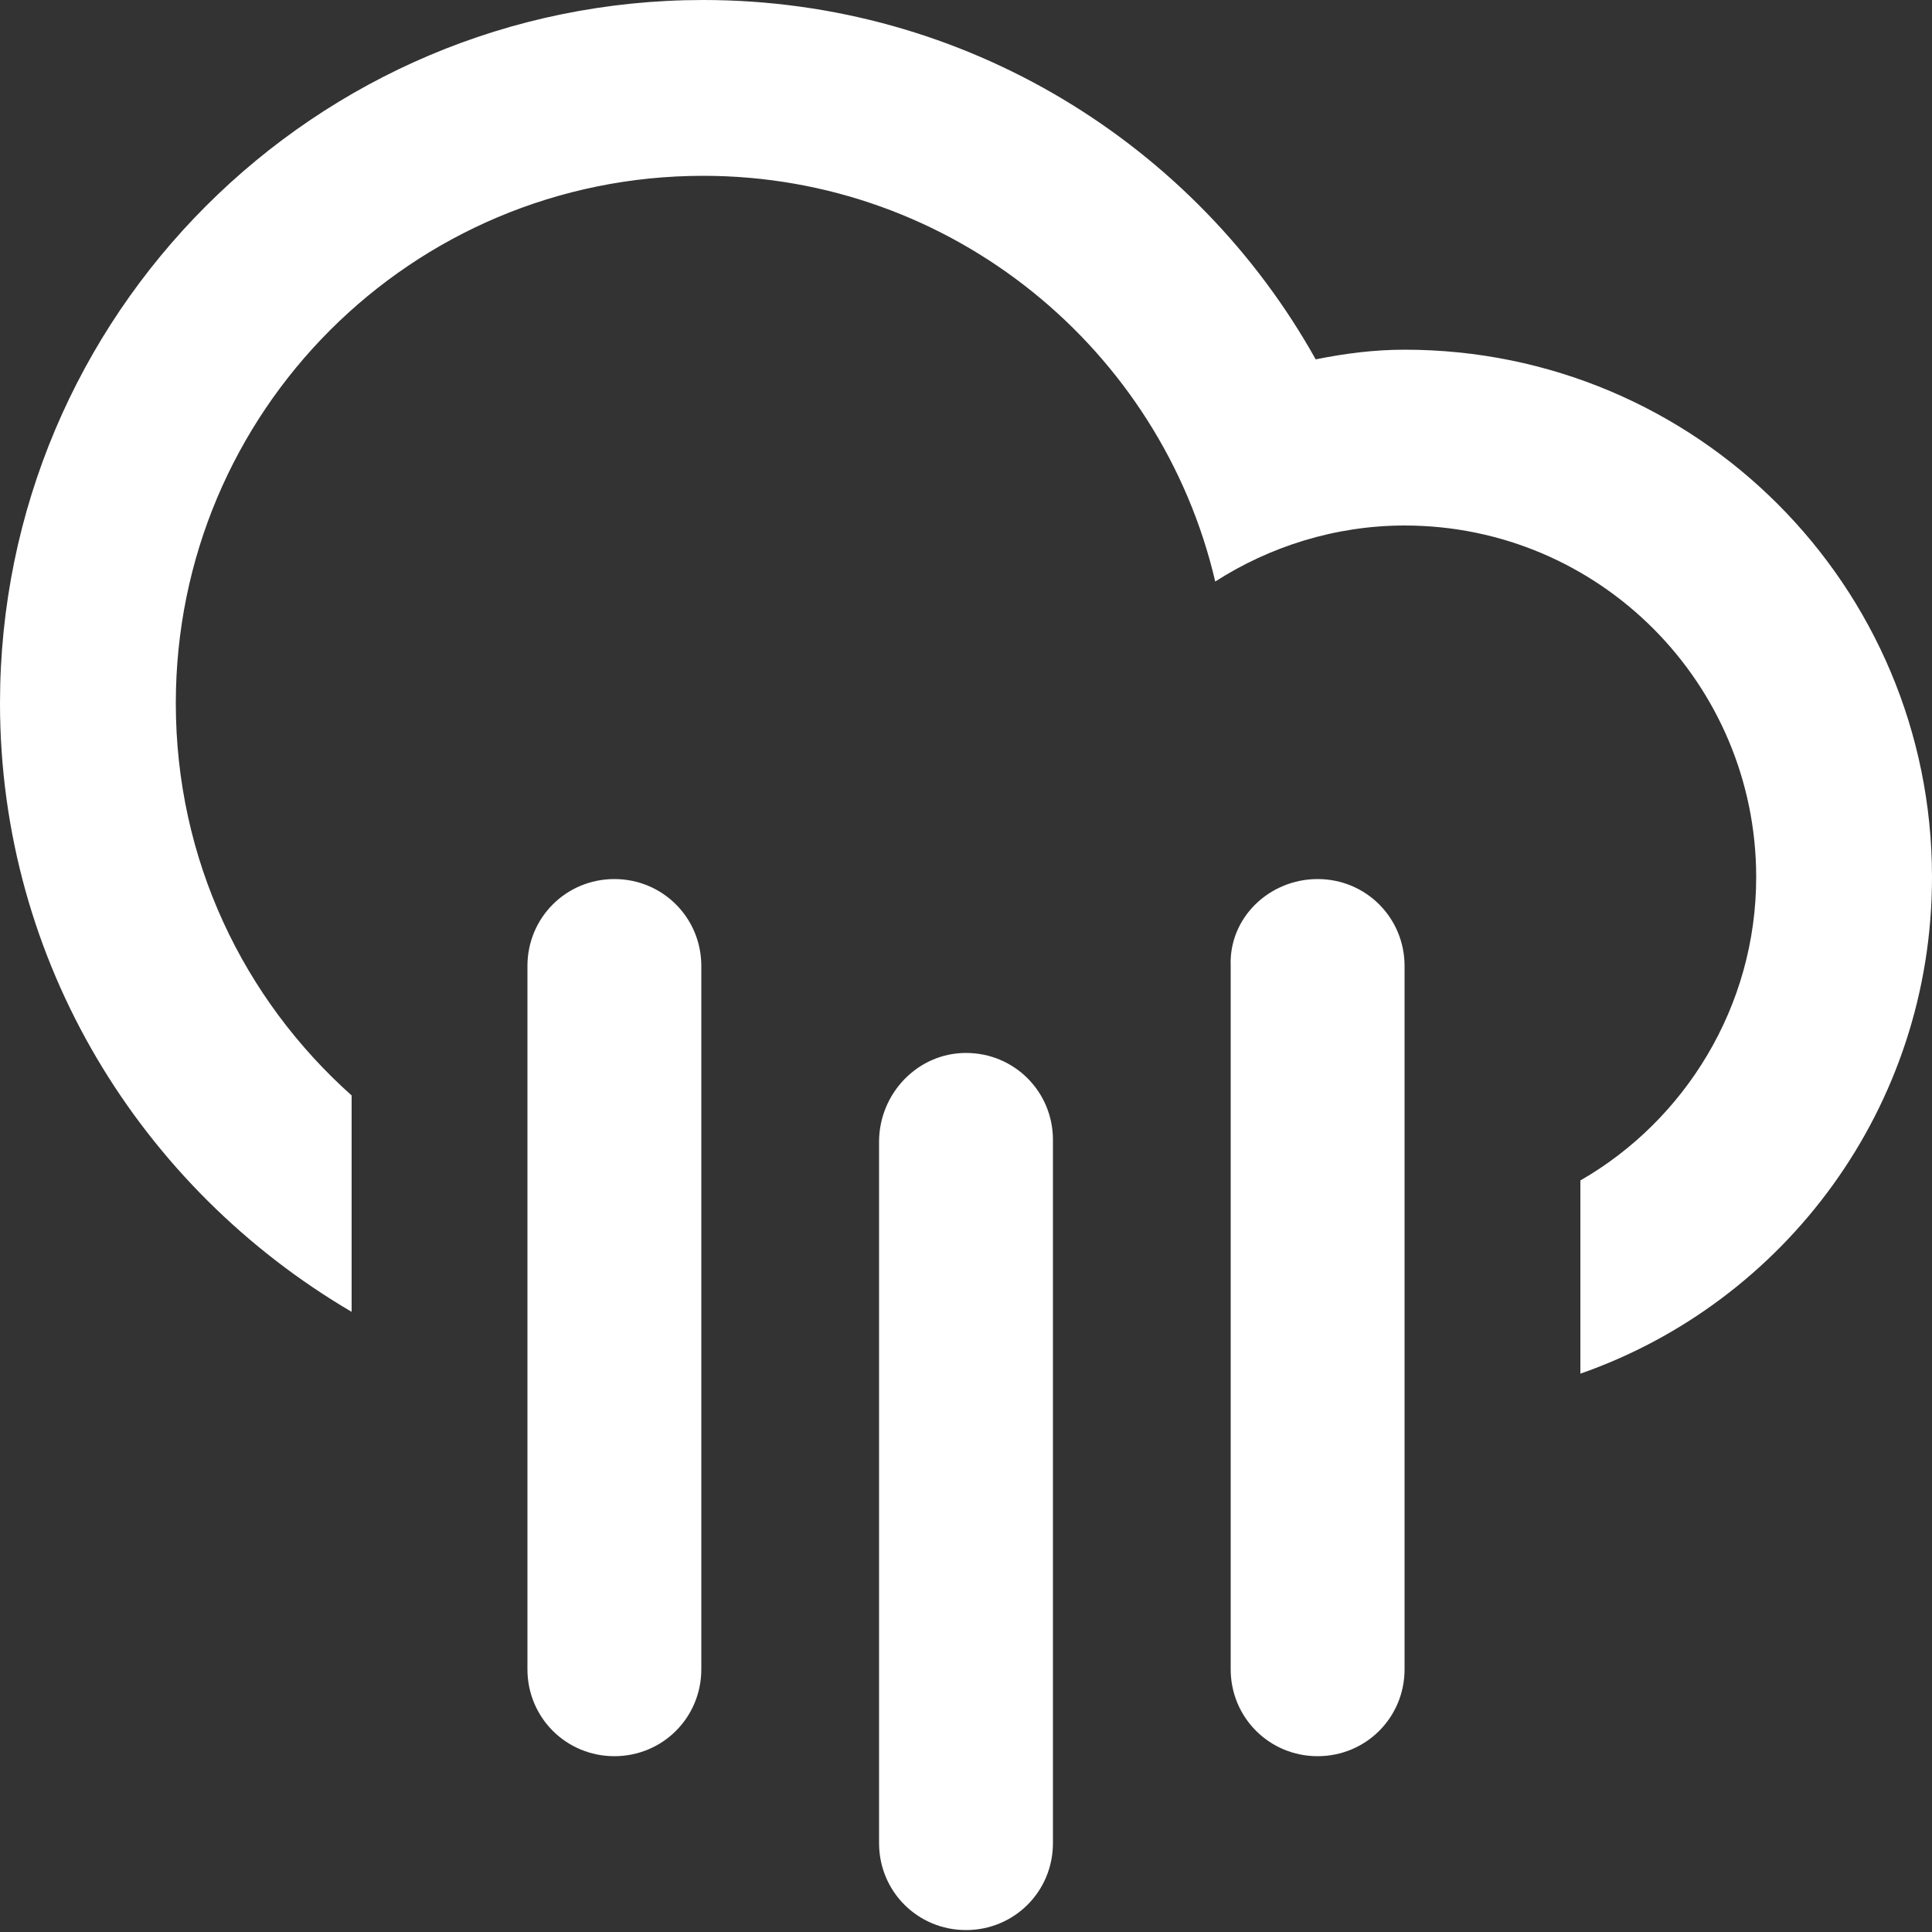 <?xml version="1.0" encoding="utf-8"?>
<!-- Generator: Adobe Illustrator 21.0.0, SVG Export Plug-In . SVG Version: 6.00 Build 0)  -->
<svg version="1.1" id="Layer_1" xmlns="http://www.w3.org/2000/svg" xmlns:xlink="http://www.w3.org/1999/xlink" x="0px" y="0px"
	 viewBox="0 0 100 100" style="enable-background:new 0 0 100 100;" xml:space="preserve">
<rect x="0" y="0" width="100" height="100" fill="#333333" stroke="none"/>
<style type="text/css">
	.st0{fill:#FFFFFF;}
</style>
<path class="st0" d="M81.8,71.1v-10c5.4-3.1,9.1-9,9.1-15.7c0-10-8.1-18.2-18.2-18.2c-3.6,0-7,1.1-9.8,2.9c-2.8-12-13.6-21-26.5-21
	C21.3,9.1,9.1,21.3,9.1,36.4c0,8.1,3.5,15.3,9.1,20.3v11.2C7.3,61.5,0,49.8,0,36.4C0,16.3,16.3,0,36.4,0C50,0,61.9,7.5,68.1,18.6
	c1.5-0.3,3-0.5,4.6-0.5c15.1,0,27.3,12.2,27.3,27.3C100,57.3,92.4,67.4,81.8,71.1z M31.8,45.5c2.5,0,4.5,2,4.5,4.5v36.4
	c0,2.5-2,4.5-4.5,4.5s-4.5-2-4.5-4.5V50C27.3,47.5,29.3,45.5,31.8,45.5z M50,54.5c2.5,0,4.5,2,4.5,4.5v36.4c0,2.5-2,4.5-4.5,4.5
	s-4.5-2-4.5-4.5V59.1C45.5,56.6,47.5,54.5,50,54.5z M68.2,45.5c2.5,0,4.5,2,4.5,4.5v36.4c0,2.5-2,4.5-4.5,4.5s-4.5-2-4.5-4.5V50
	C63.6,47.5,65.7,45.5,68.2,45.5z"/>
</svg>
